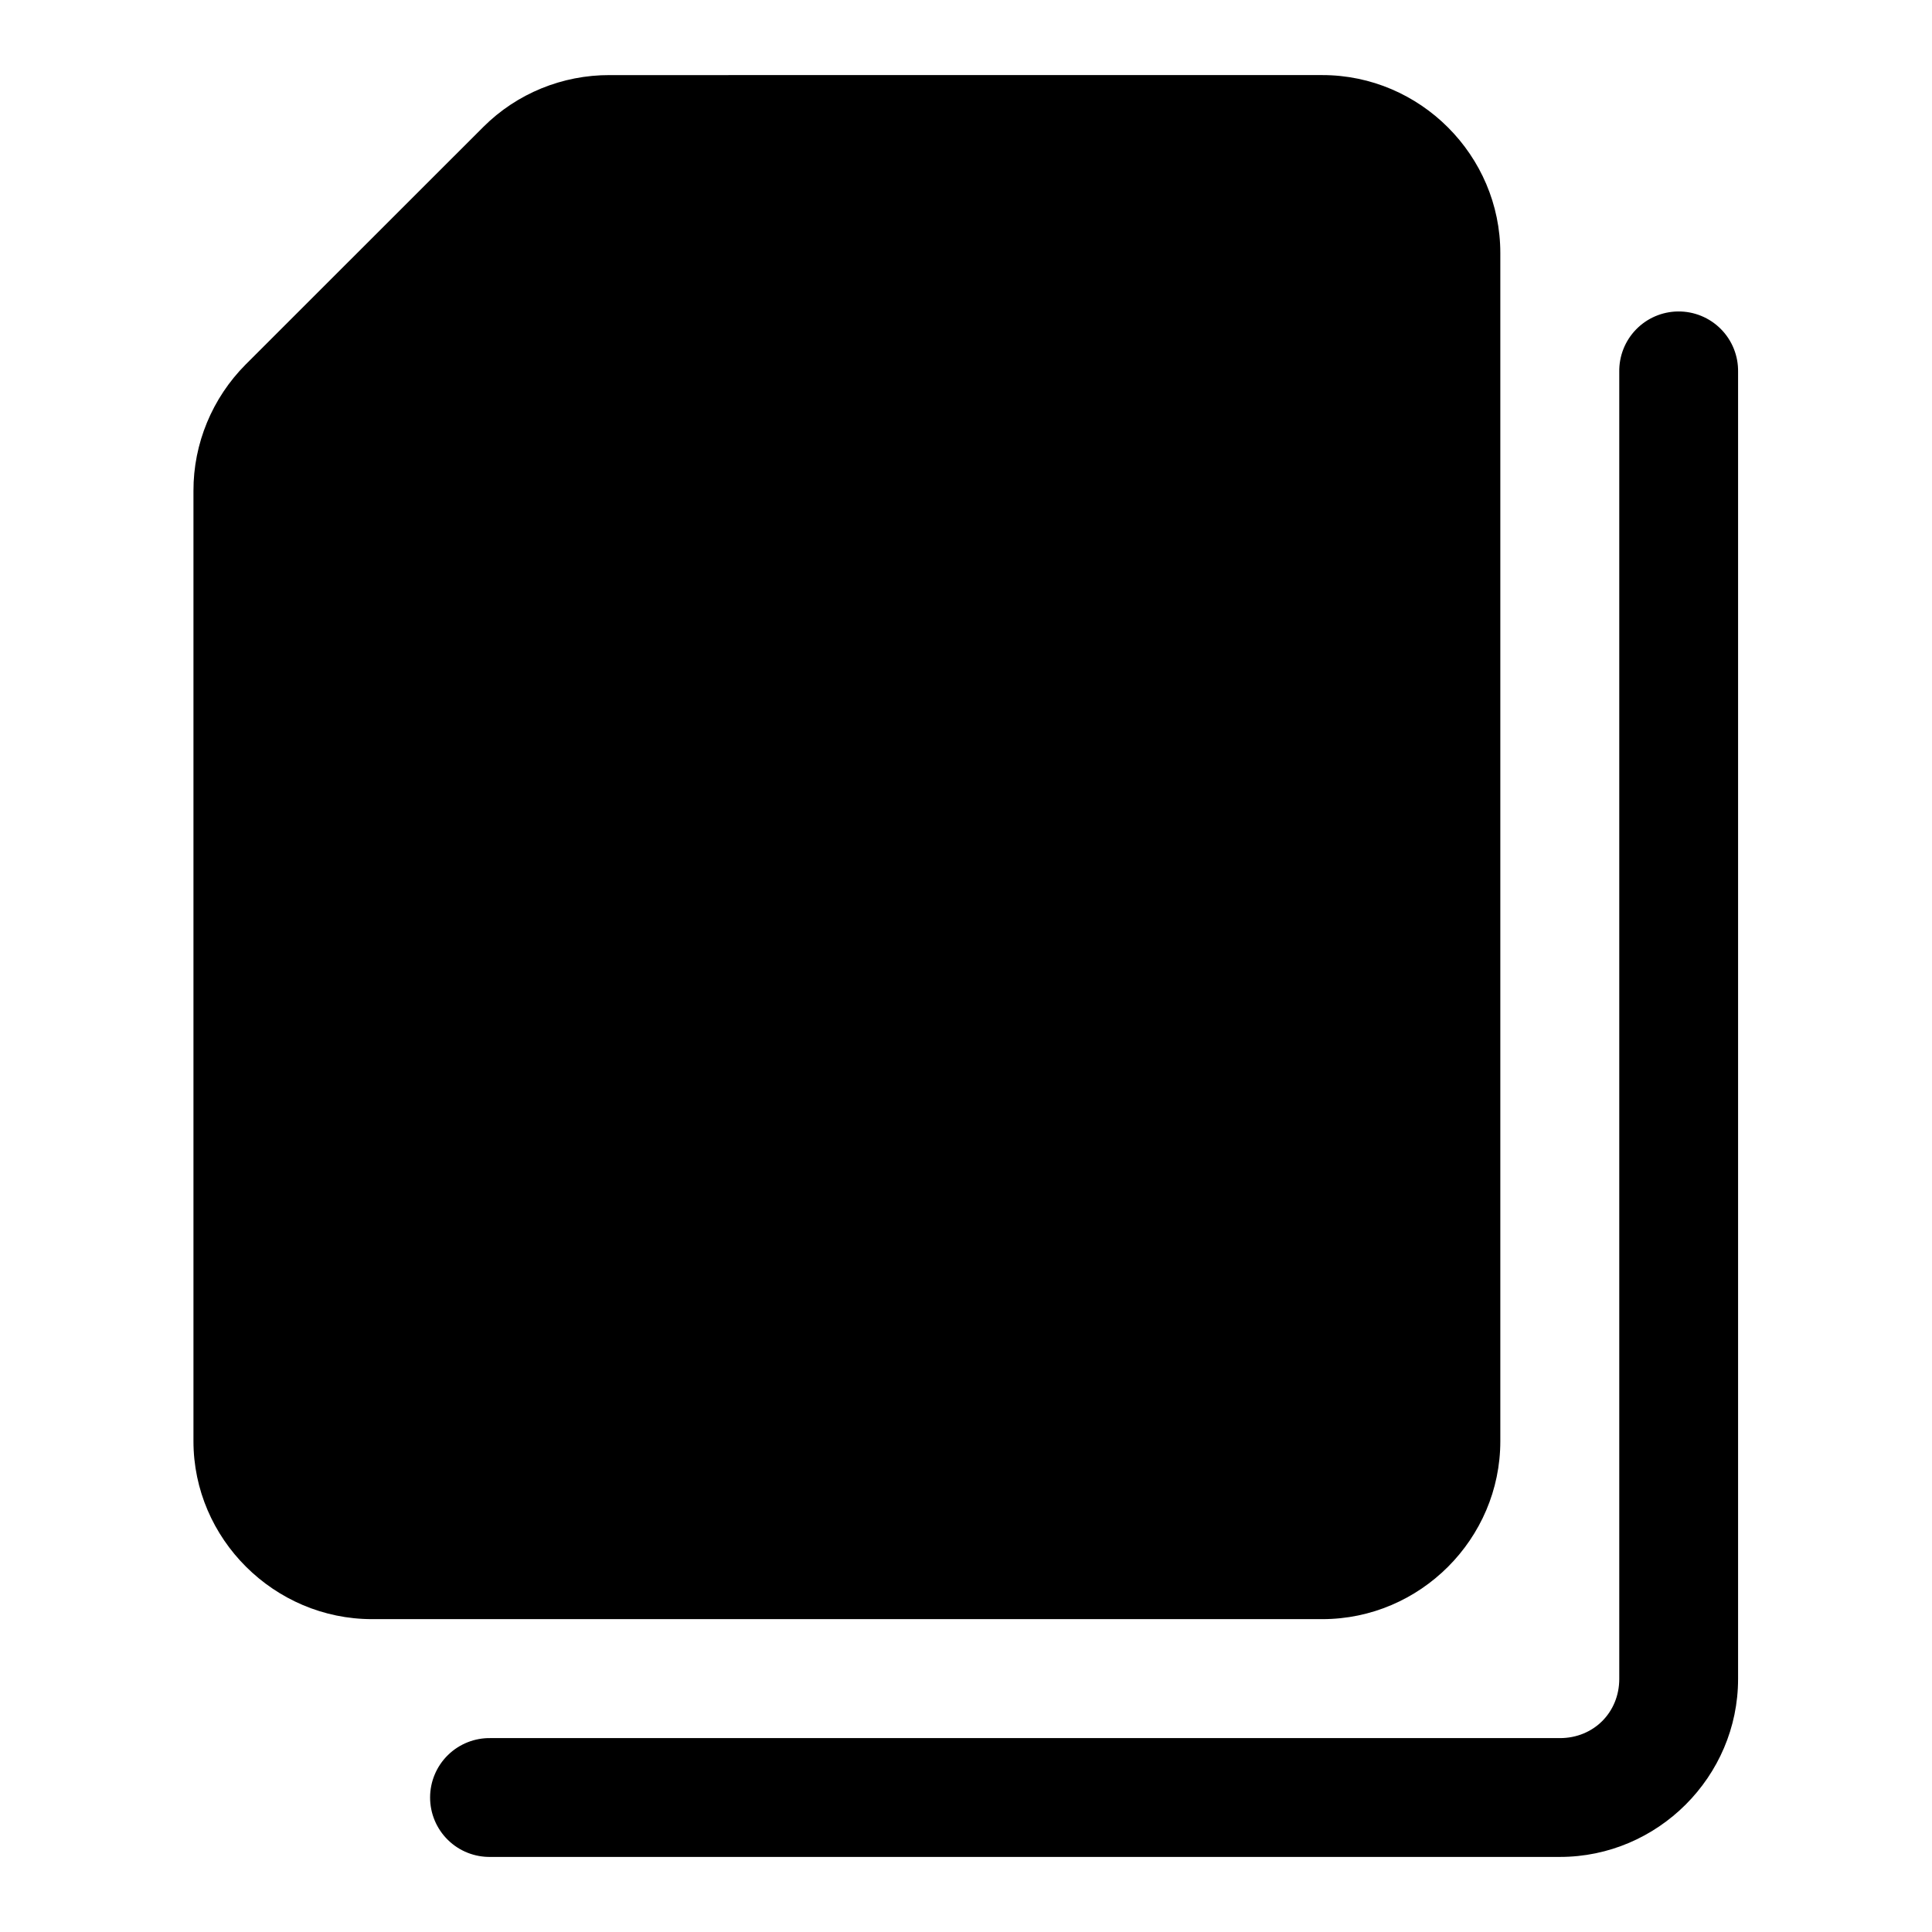 <?xml version="1.0" encoding="UTF-8"?>
<!-- Uploaded to: SVG Repo, www.svgrepo.com, Generator: SVG Repo Mixer Tools -->
<svg fill="#000000" width="800px" height="800px" version="1.1" viewBox="144 144 512 512" xmlns="http://www.w3.org/2000/svg">
 <path d="m305.57 163.9c-12.539-0.035-24.574 4.863-33.457 13.715l-63.008 62.977c-8.844 8.883-13.871 20.949-13.836 33.488v251.84c-0.004 25.906 21.418 47.172 47.324 47.168h251.84c25.906 0.004 47.172-21.262 47.168-47.168v-314.85c0.004-25.906-21.262-47.176-47.168-47.172zm283.11 62.641c-4.195 0.047-8.199 1.77-11.121 4.785-2.922 3.012-4.519 7.066-4.438 11.266v346.34c0 8.891-6.824 15.684-15.711 15.684h-283.33c-4.238-0.094-8.336 1.523-11.363 4.484-3.031 2.965-4.738 7.023-4.738 11.262 0 4.234 1.707 8.297 4.738 11.258 3.027 2.965 7.125 4.578 11.363 4.484h283.33c25.898 0.004 47.203-21.27 47.199-47.172v-346.34c0.082-4.262-1.562-8.375-4.566-11.398-3-3.027-7.102-4.703-11.363-4.652z" fill-rule="evenodd"/>
</svg>